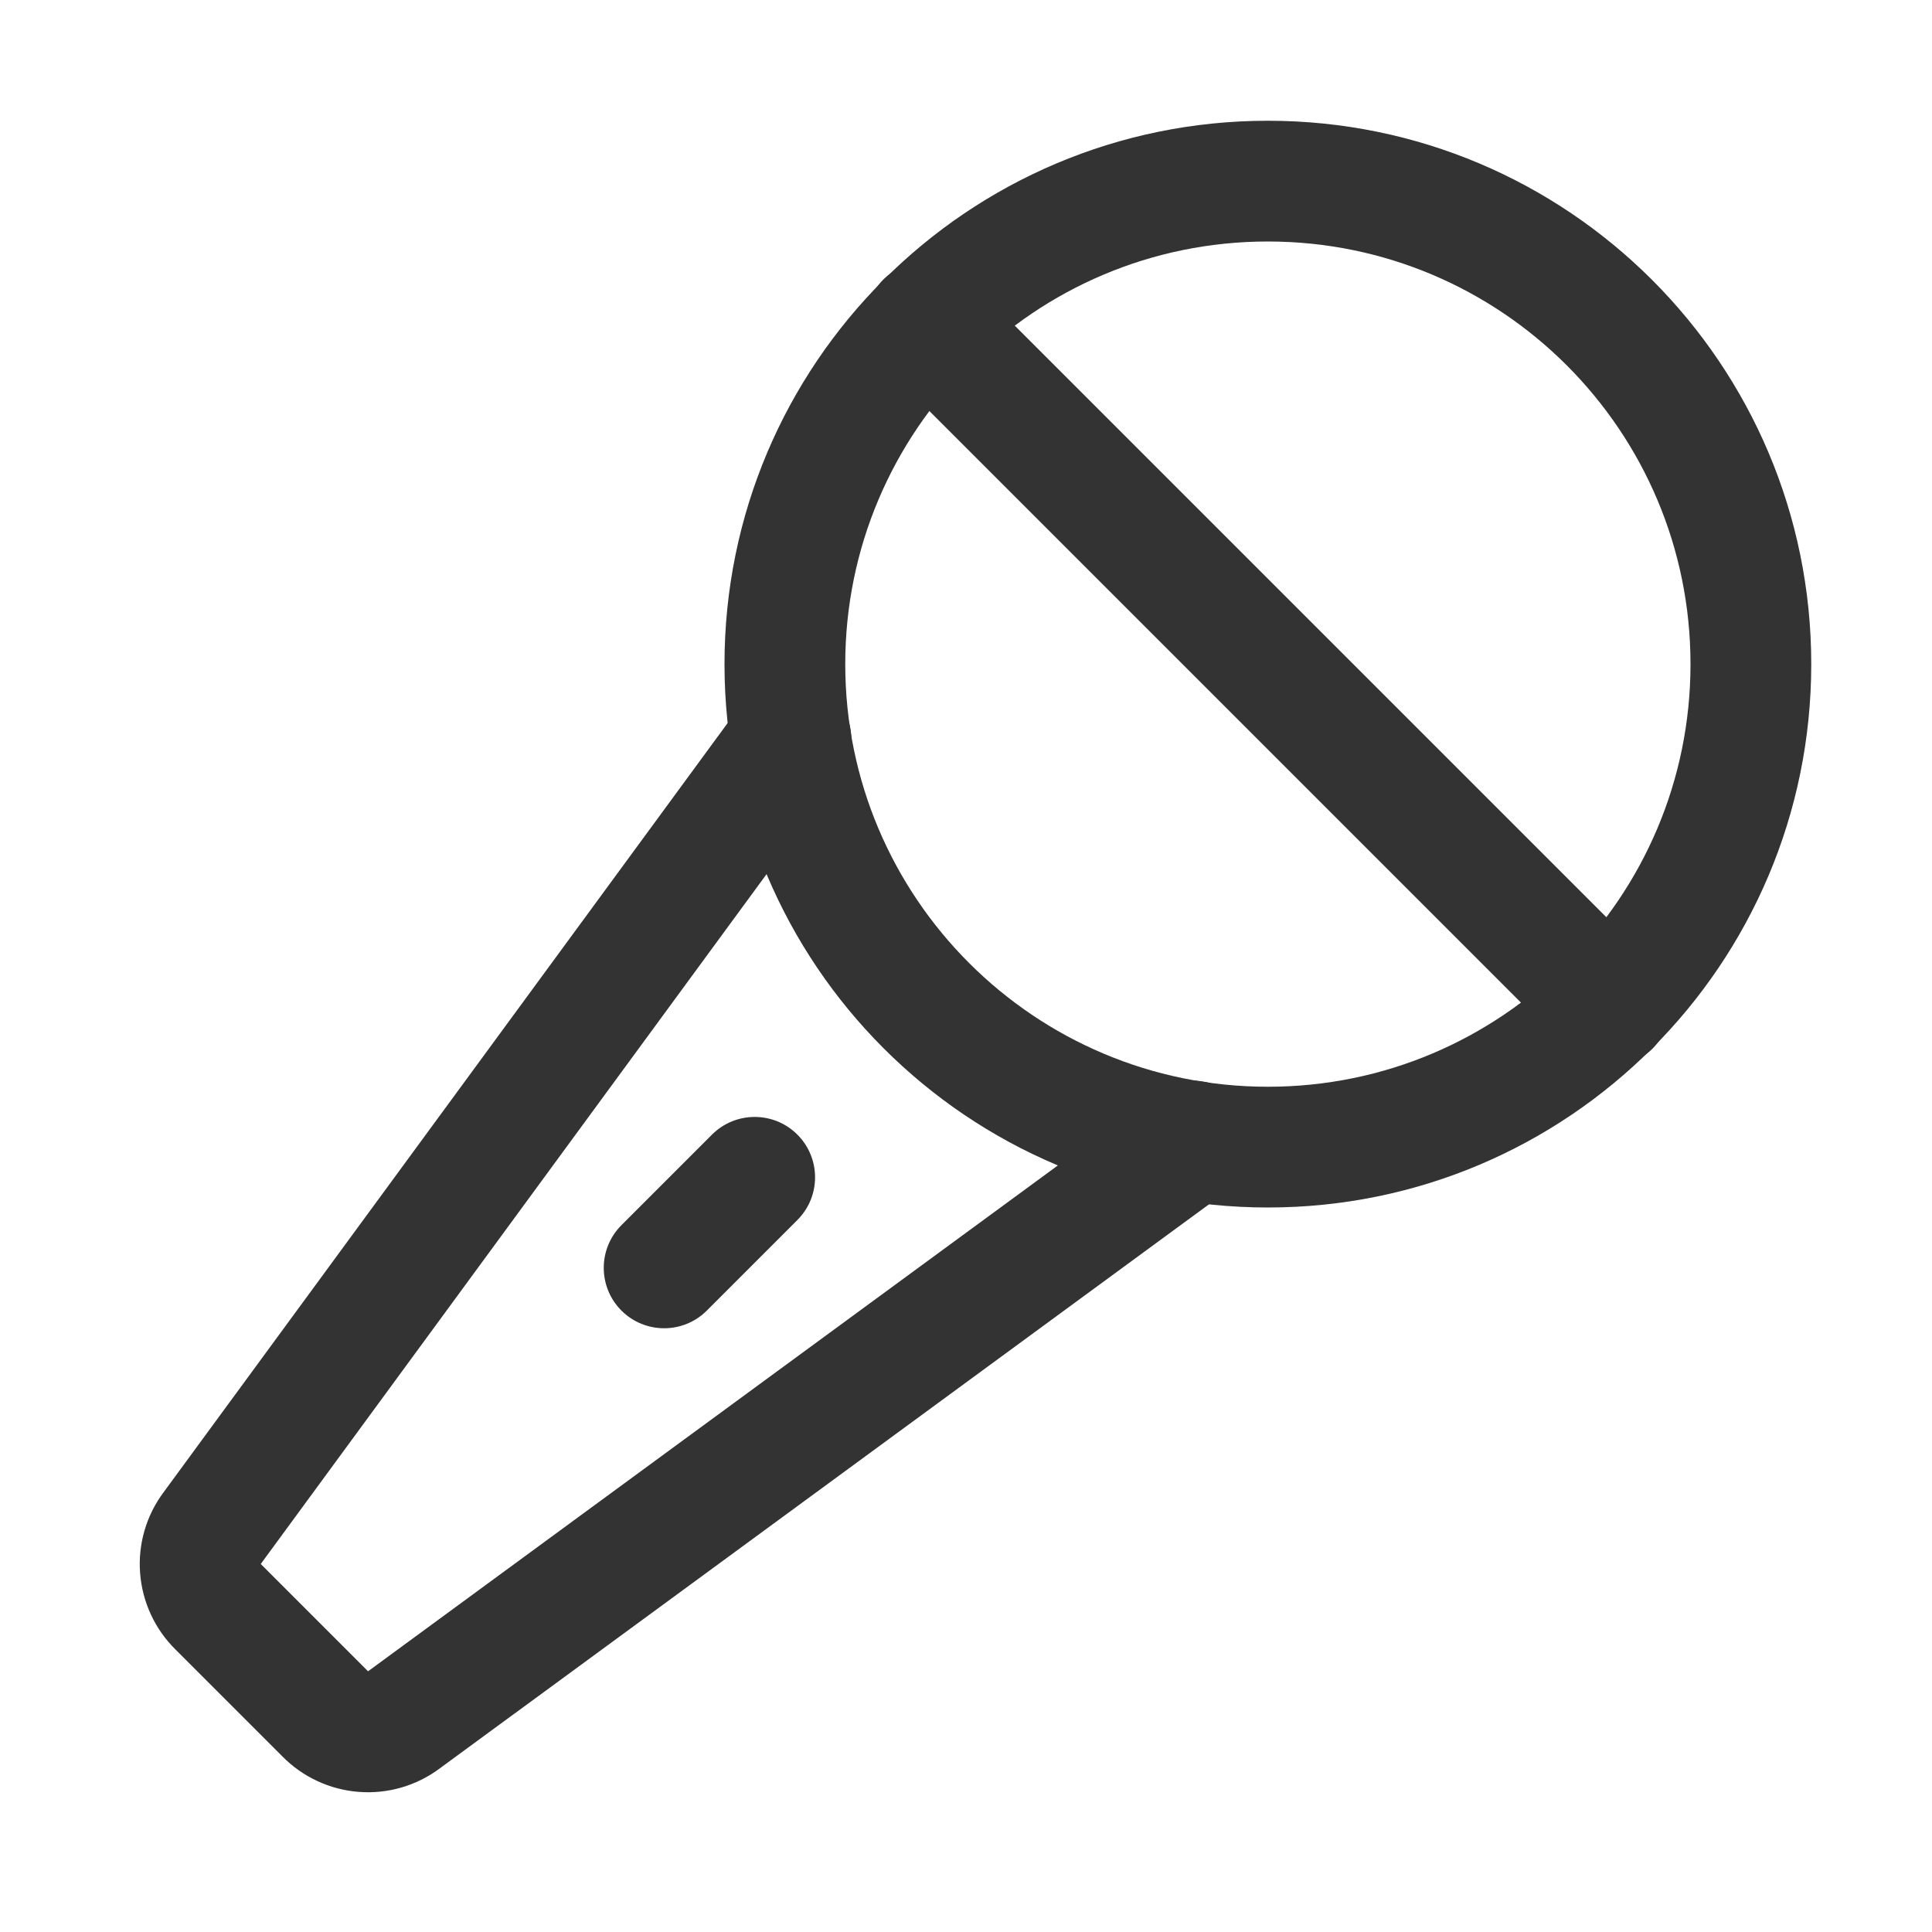 <svg width="40" height="40" viewBox="0 0 40 40" fill="none" xmlns="http://www.w3.org/2000/svg">
<path fill-rule="evenodd" clip-rule="evenodd" d="M26.25 5C21.418 5 17.5 8.918 17.5 13.75C17.5 18.582 21.418 22.5 26.25 22.5C31.082 22.5 35 18.582 35 13.75C35 8.918 31.082 5 26.25 5ZM15 13.75C15 7.537 20.037 2.5 26.25 2.5C32.463 2.5 37.5 7.537 37.5 13.75C37.5 19.963 32.463 25 26.25 25C20.037 25 15 19.963 15 13.75Z" fill="#333333"/>
<path fill-rule="evenodd" clip-rule="evenodd" d="M18.288 5.788C18.776 5.3 19.568 5.3 20.056 5.788L34.212 19.944C34.7 20.432 34.7 21.224 34.212 21.712C33.724 22.2 32.932 22.2 32.444 21.712L18.288 7.556C17.8 7.068 17.8 6.276 18.288 5.788Z" fill="#333333"/>
<path fill-rule="evenodd" clip-rule="evenodd" d="M16.509 23.491C16.997 23.979 16.997 24.771 16.509 25.259L14.634 27.134C14.146 27.622 13.354 27.622 12.866 27.134C12.378 26.646 12.378 25.854 12.866 25.366L14.741 23.491C15.229 23.003 16.021 23.003 16.509 23.491Z" fill="#333333"/>
<path fill-rule="evenodd" clip-rule="evenodd" d="M17.114 14.289C17.671 14.697 17.791 15.479 17.383 16.036L5.399 32.38L5.4 32.382L7.62 34.602L23.964 22.617C24.521 22.209 25.303 22.329 25.711 22.886C26.119 23.442 25.999 24.225 25.442 24.633L9.103 36.614C8.622 36.973 8.027 37.146 7.427 37.099C6.829 37.053 6.267 36.792 5.846 36.364L3.636 34.154C3.208 33.733 2.947 33.171 2.901 32.572C2.854 31.974 3.027 31.378 3.386 30.897L15.367 14.558C15.775 14.001 16.558 13.881 17.114 14.289Z" fill="#333333"/>
</svg>
